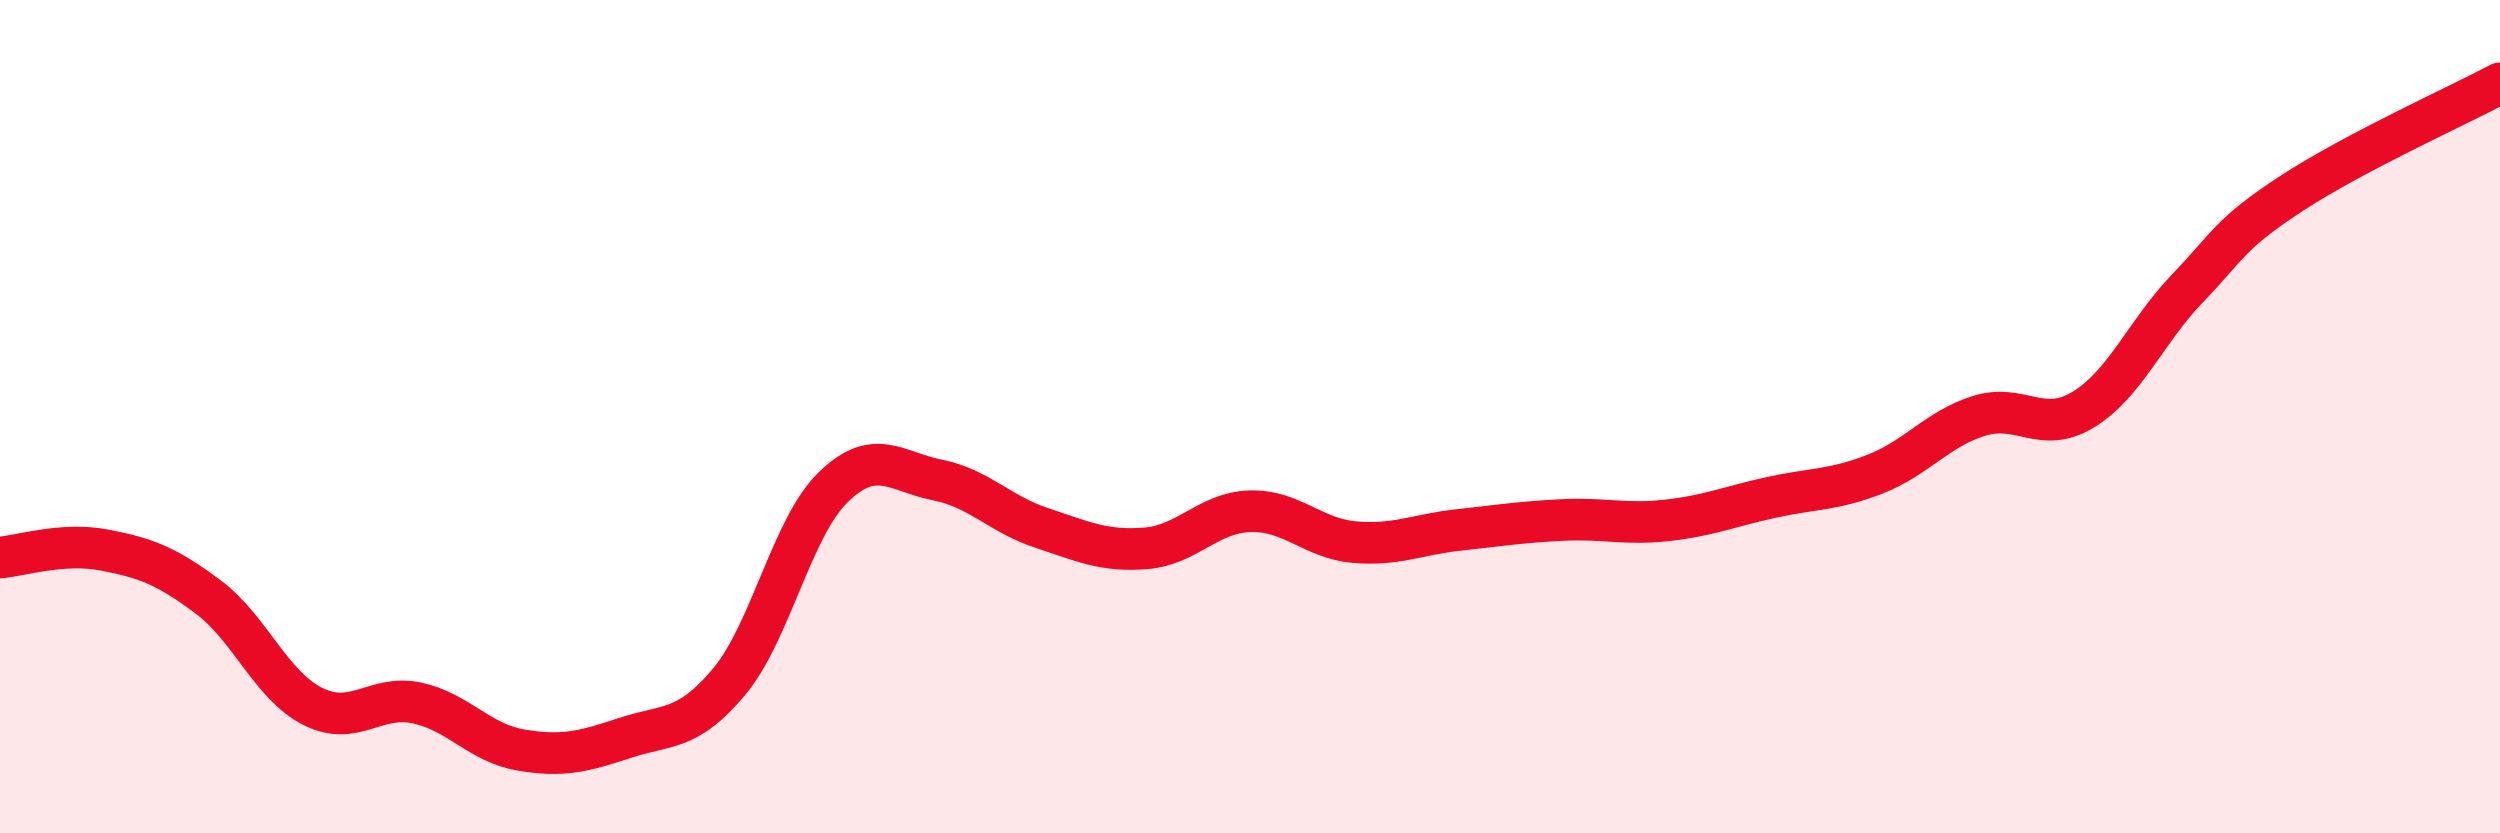 
    <svg width="60" height="20" viewBox="0 0 60 20" xmlns="http://www.w3.org/2000/svg">
      <path
        d="M 0,13.38 C 0.5,13.34 1.5,13.01 2.5,13.2 C 3.5,13.39 4,13.58 5,14.33 C 6,15.08 6.5,16.44 7.5,16.95 C 8.5,17.46 9,16.66 10,16.87 C 11,17.08 11.5,17.83 12.5,18 C 13.5,18.17 14,18.04 15,17.71 C 16,17.38 16.5,17.56 17.5,16.36 C 18.5,15.16 19,12.66 20,11.69 C 21,10.72 21.5,11.32 22.5,11.52 C 23.5,11.72 24,12.34 25,12.67 C 26,13 26.5,13.24 27.5,13.16 C 28.5,13.08 29,12.3 30,12.27 C 31,12.24 31.5,12.92 32.5,13.01 C 33.5,13.1 34,12.83 35,12.72 C 36,12.61 36.5,12.53 37.5,12.48 C 38.5,12.43 39,12.6 40,12.49 C 41,12.38 41.5,12.16 42.5,11.94 C 43.5,11.72 44,11.77 45,11.38 C 46,10.99 46.5,10.29 47.5,9.98 C 48.5,9.67 49,10.44 50,9.83 C 51,9.22 51.5,7.96 52.5,6.92 C 53.5,5.88 53.5,5.62 55,4.64 C 56.5,3.66 59,2.53 60,2L60 20L0 20Z"
        fill="#EB0A25"
        opacity="0.1"
        stroke-linecap="round"
        stroke-linejoin="round"
      />
      <path
        d="M 0,13.38 C 0.5,13.34 1.5,13.01 2.5,13.2 C 3.5,13.39 4,13.58 5,14.33 C 6,15.08 6.5,16.44 7.5,16.95 C 8.5,17.46 9,16.66 10,16.87 C 11,17.08 11.5,17.83 12.5,18 C 13.5,18.17 14,18.04 15,17.71 C 16,17.38 16.5,17.56 17.5,16.36 C 18.5,15.16 19,12.66 20,11.69 C 21,10.72 21.5,11.32 22.5,11.52 C 23.5,11.72 24,12.34 25,12.67 C 26,13 26.5,13.24 27.5,13.16 C 28.5,13.08 29,12.3 30,12.27 C 31,12.24 31.5,12.92 32.5,13.01 C 33.5,13.1 34,12.83 35,12.72 C 36,12.61 36.5,12.53 37.5,12.48 C 38.5,12.43 39,12.6 40,12.49 C 41,12.38 41.5,12.16 42.5,11.94 C 43.5,11.72 44,11.77 45,11.38 C 46,10.99 46.5,10.29 47.5,9.98 C 48.5,9.67 49,10.44 50,9.83 C 51,9.22 51.5,7.96 52.5,6.92 C 53.5,5.88 53.5,5.62 55,4.64 C 56.5,3.66 59,2.53 60,2"
        stroke="#EB0A25"
        stroke-width="1"
        fill="none"
        stroke-linecap="round"
        stroke-linejoin="round"
      />
    </svg>
  